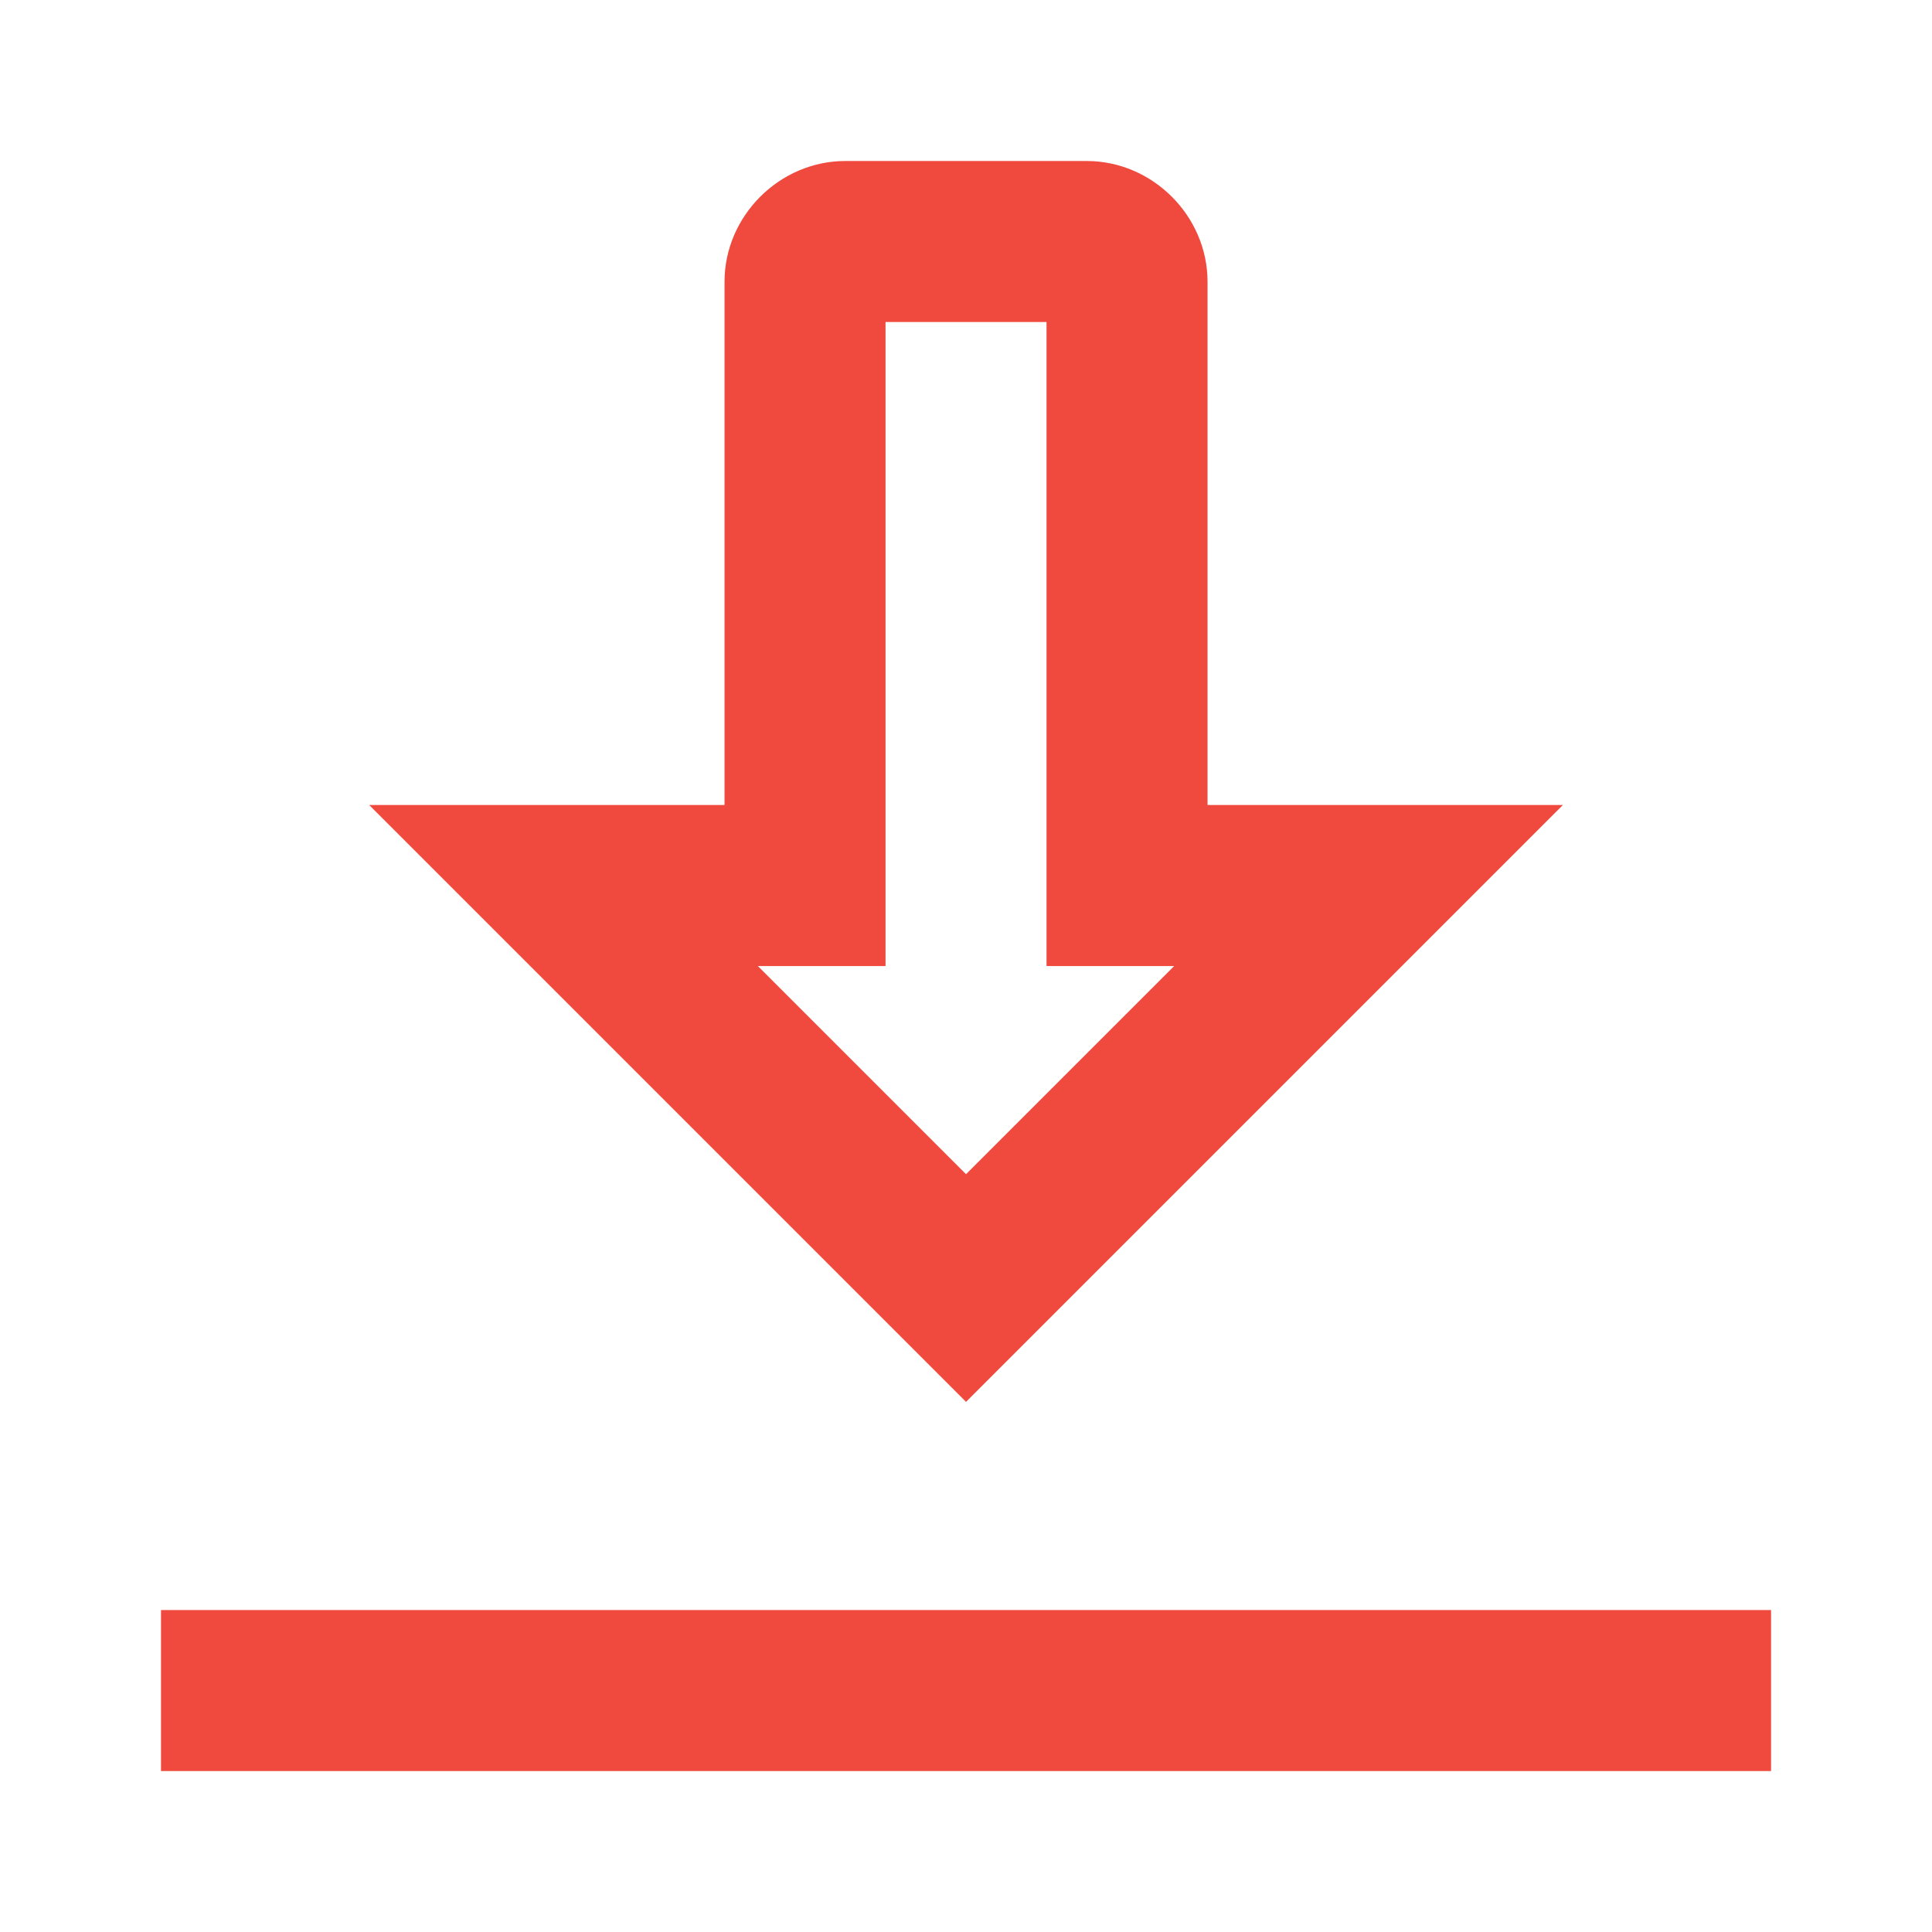 <svg xmlns="http://www.w3.org/2000/svg" xmlns:xlink="http://www.w3.org/1999/xlink" viewBox="0,0,256,256" width="24px" height="24px" fill-rule="nonzero"><g fill="#f0493e" fill-rule="nonzero" stroke="none" stroke-width="1" stroke-linecap="butt" stroke-linejoin="miter" stroke-miterlimit="10" stroke-dasharray="" stroke-dashoffset="0" font-family="none" font-weight="none" font-size="none" text-anchor="none" style="mix-blend-mode: normal"><g transform="scale(10.667,10.667)"><path d="M10.5,2c-0.817,0 -1.5,0.683 -1.5,1.5v6.5h-4.414l7.414,7.414l7.414,-7.414h-4.414v-6.5c0,-0.817 -0.683,-1.5 -1.5,-1.5zM11,4h2v8h1.586l-2.586,2.586l-2.586,-2.586h1.586zM2,20v2h20v-2z"></path></g></g></svg>